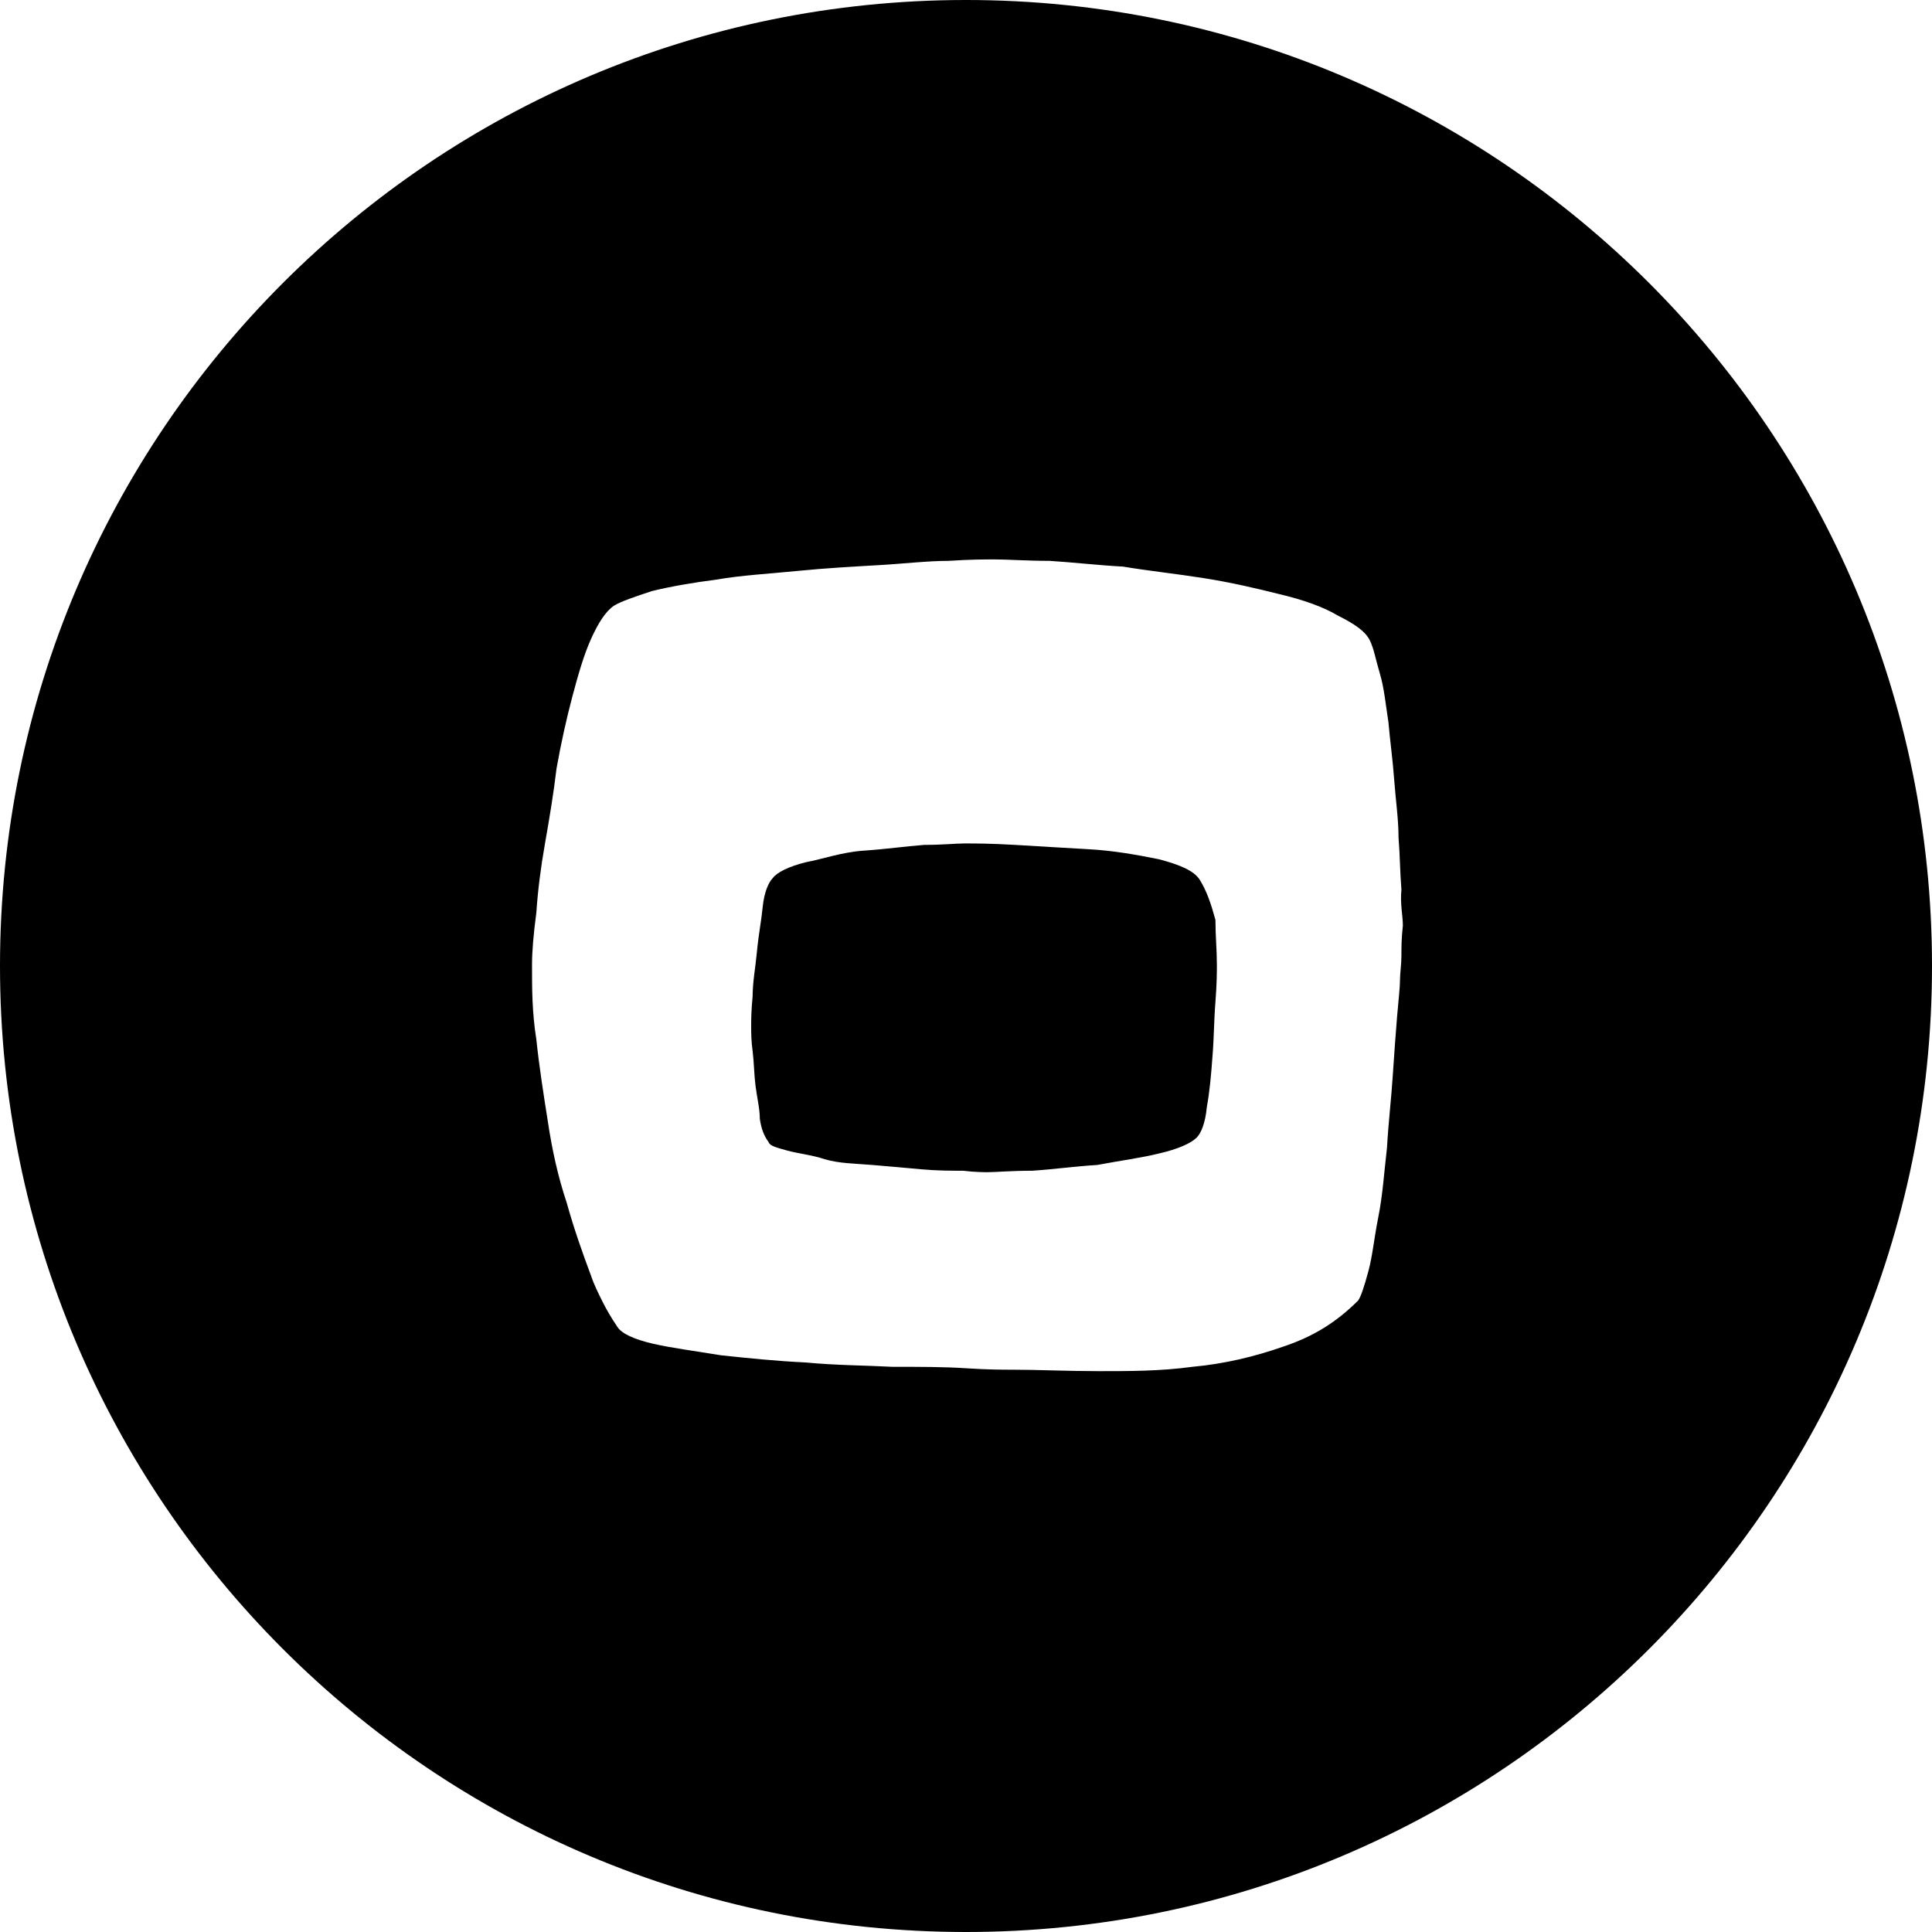<?xml version="1.0" encoding="utf-8"?>
<!-- Generator: Adobe Illustrator 21.1.0, SVG Export Plug-In . SVG Version: 6.00 Build 0)  -->
<svg version="1.1" id="Layer_1" xmlns="http://www.w3.org/2000/svg" xmlns:xlink="http://www.w3.org/1999/xlink" x="0px" y="0px"
	 viewBox="0 0 134 134" style="enable-background:new 0 0 134 134;" xml:space="preserve">
<g>
	<path d="M67,0C30,0,0,30,0,67s30,67,67,67s67-30,67-67S104,0,67,0z M97.2,66.3c0,0.6-0.1,1.2-0.1,1.7s-0.1,1.3-0.2,2.5
		c-0.1,1.2-0.2,2.6-0.3,4.1c-0.1,1.6-0.3,3.2-0.4,5c-0.2,1.7-0.3,3.3-0.6,4.8s-0.4,2.7-0.7,3.8c-0.3,1.1-0.5,1.7-0.7,2
		c-1.5,1.5-3.1,2.5-5.2,3.2c-2,0.7-4.1,1.2-6.3,1.4c-2.2,0.3-4.3,0.3-6.5,0.3C74,95.1,72,95,70.2,95c-0.6,0-1.7,0-3.2-0.1
		s-3.2-0.1-5.1-0.1c-1.9-0.1-3.9-0.1-6-0.3c-2.1-0.1-4-0.3-5.9-0.5c-1.8-0.3-3.4-0.5-4.7-0.8c-1.3-0.3-2.2-0.7-2.5-1.2
		c-0.4-0.6-0.7-1.1-1-1.7s-0.6-1.2-0.8-1.8c-0.6-1.6-1.2-3.3-1.7-5.1c-0.6-1.8-1-3.6-1.3-5.6c-0.3-1.9-0.6-3.8-0.8-5.7
		c-0.3-1.9-0.3-3.5-0.3-5.2c0-0.9,0.1-2.1,0.3-3.6c0.1-1.5,0.3-3.1,0.6-4.8s0.6-3.5,0.8-5.2c0.3-1.7,0.7-3.5,1.1-5
		c0.4-1.5,0.8-2.9,1.3-4s1-1.9,1.6-2.3c0.5-0.3,1.4-0.6,2.6-1c1.2-0.3,2.9-0.6,4.5-0.8c1.7-0.3,3.6-0.4,5.6-0.6
		c2-0.2,3.9-0.3,5.6-0.4c1.8-0.1,3.4-0.3,4.9-0.3c1.5-0.1,2.5-0.1,3.2-0.1c0.9,0,2.2,0.1,3.8,0.1c1.6,0.1,3.3,0.3,5.1,0.4
		c1.8,0.3,3.7,0.5,5.6,0.8c1.9,0.3,3.6,0.7,5.2,1.1c1.7,0.4,3.1,0.9,4.1,1.5c1.2,0.6,1.9,1.1,2.2,1.7s0.4,1.3,0.7,2.3
		c0.3,1,0.4,2.1,0.6,3.4c0.1,1.2,0.3,2.6,0.4,4c0.1,1.4,0.3,2.7,0.3,4c0.1,1.2,0.1,2.4,0.2,3.6c-0.1,1,0.1,1.8,0.1,2.5
		C97.2,65.1,97.2,65.7,97.2,66.3z"/>
	<path d="M83.2,61c-0.4-0.6-1.3-1-2.8-1.4c-1.5-0.3-3.1-0.6-4.9-0.7c-1.7-0.1-3.5-0.2-5.1-0.3c-1.7-0.1-2.8-0.1-3.5-0.1
		c-0.6,0-1.5,0.1-2.8,0.1c-1.3,0.1-2.7,0.3-4.2,0.4s-2.9,0.6-4,0.8c-1.2,0.3-2,0.7-2.3,1.1c-0.3,0.3-0.6,1-0.7,2
		c-0.1,1-0.3,2-0.4,3.1c-0.1,1.1-0.3,2.1-0.3,3.1c-0.1,1-0.1,1.7-0.1,2.1c0,0.4,0,1,0.1,1.7c0.1,0.8,0.1,1.6,0.2,2.4
		s0.3,1.6,0.3,2.3c0.1,0.7,0.3,1.2,0.6,1.6c0.1,0.3,0.6,0.4,1.3,0.6c0.7,0.2,1.7,0.3,2.6,0.6c1,0.3,2.1,0.3,3.3,0.4
		c1.2,0.1,2.3,0.2,3.4,0.3c1.1,0.1,2.1,0.1,2.9,0.1c0.8,0.1,1.5,0.1,1.7,0.1c0.6,0,1.6-0.1,3.1-0.1c1.5-0.1,2.9-0.3,4.5-0.4
		c1.6-0.3,3.1-0.5,4.3-0.8c1.3-0.3,2.2-0.7,2.6-1.1c0.3-0.3,0.6-1,0.7-2.1c0.2-1.1,0.3-2.2,0.4-3.6c0.1-1.2,0.1-2.5,0.2-3.7
		c0.1-1.3,0.1-2.1,0.1-2.6c0-1-0.1-2-0.1-3.1C84,62.7,83.7,61.8,83.2,61z"/>
</g>
</svg>

